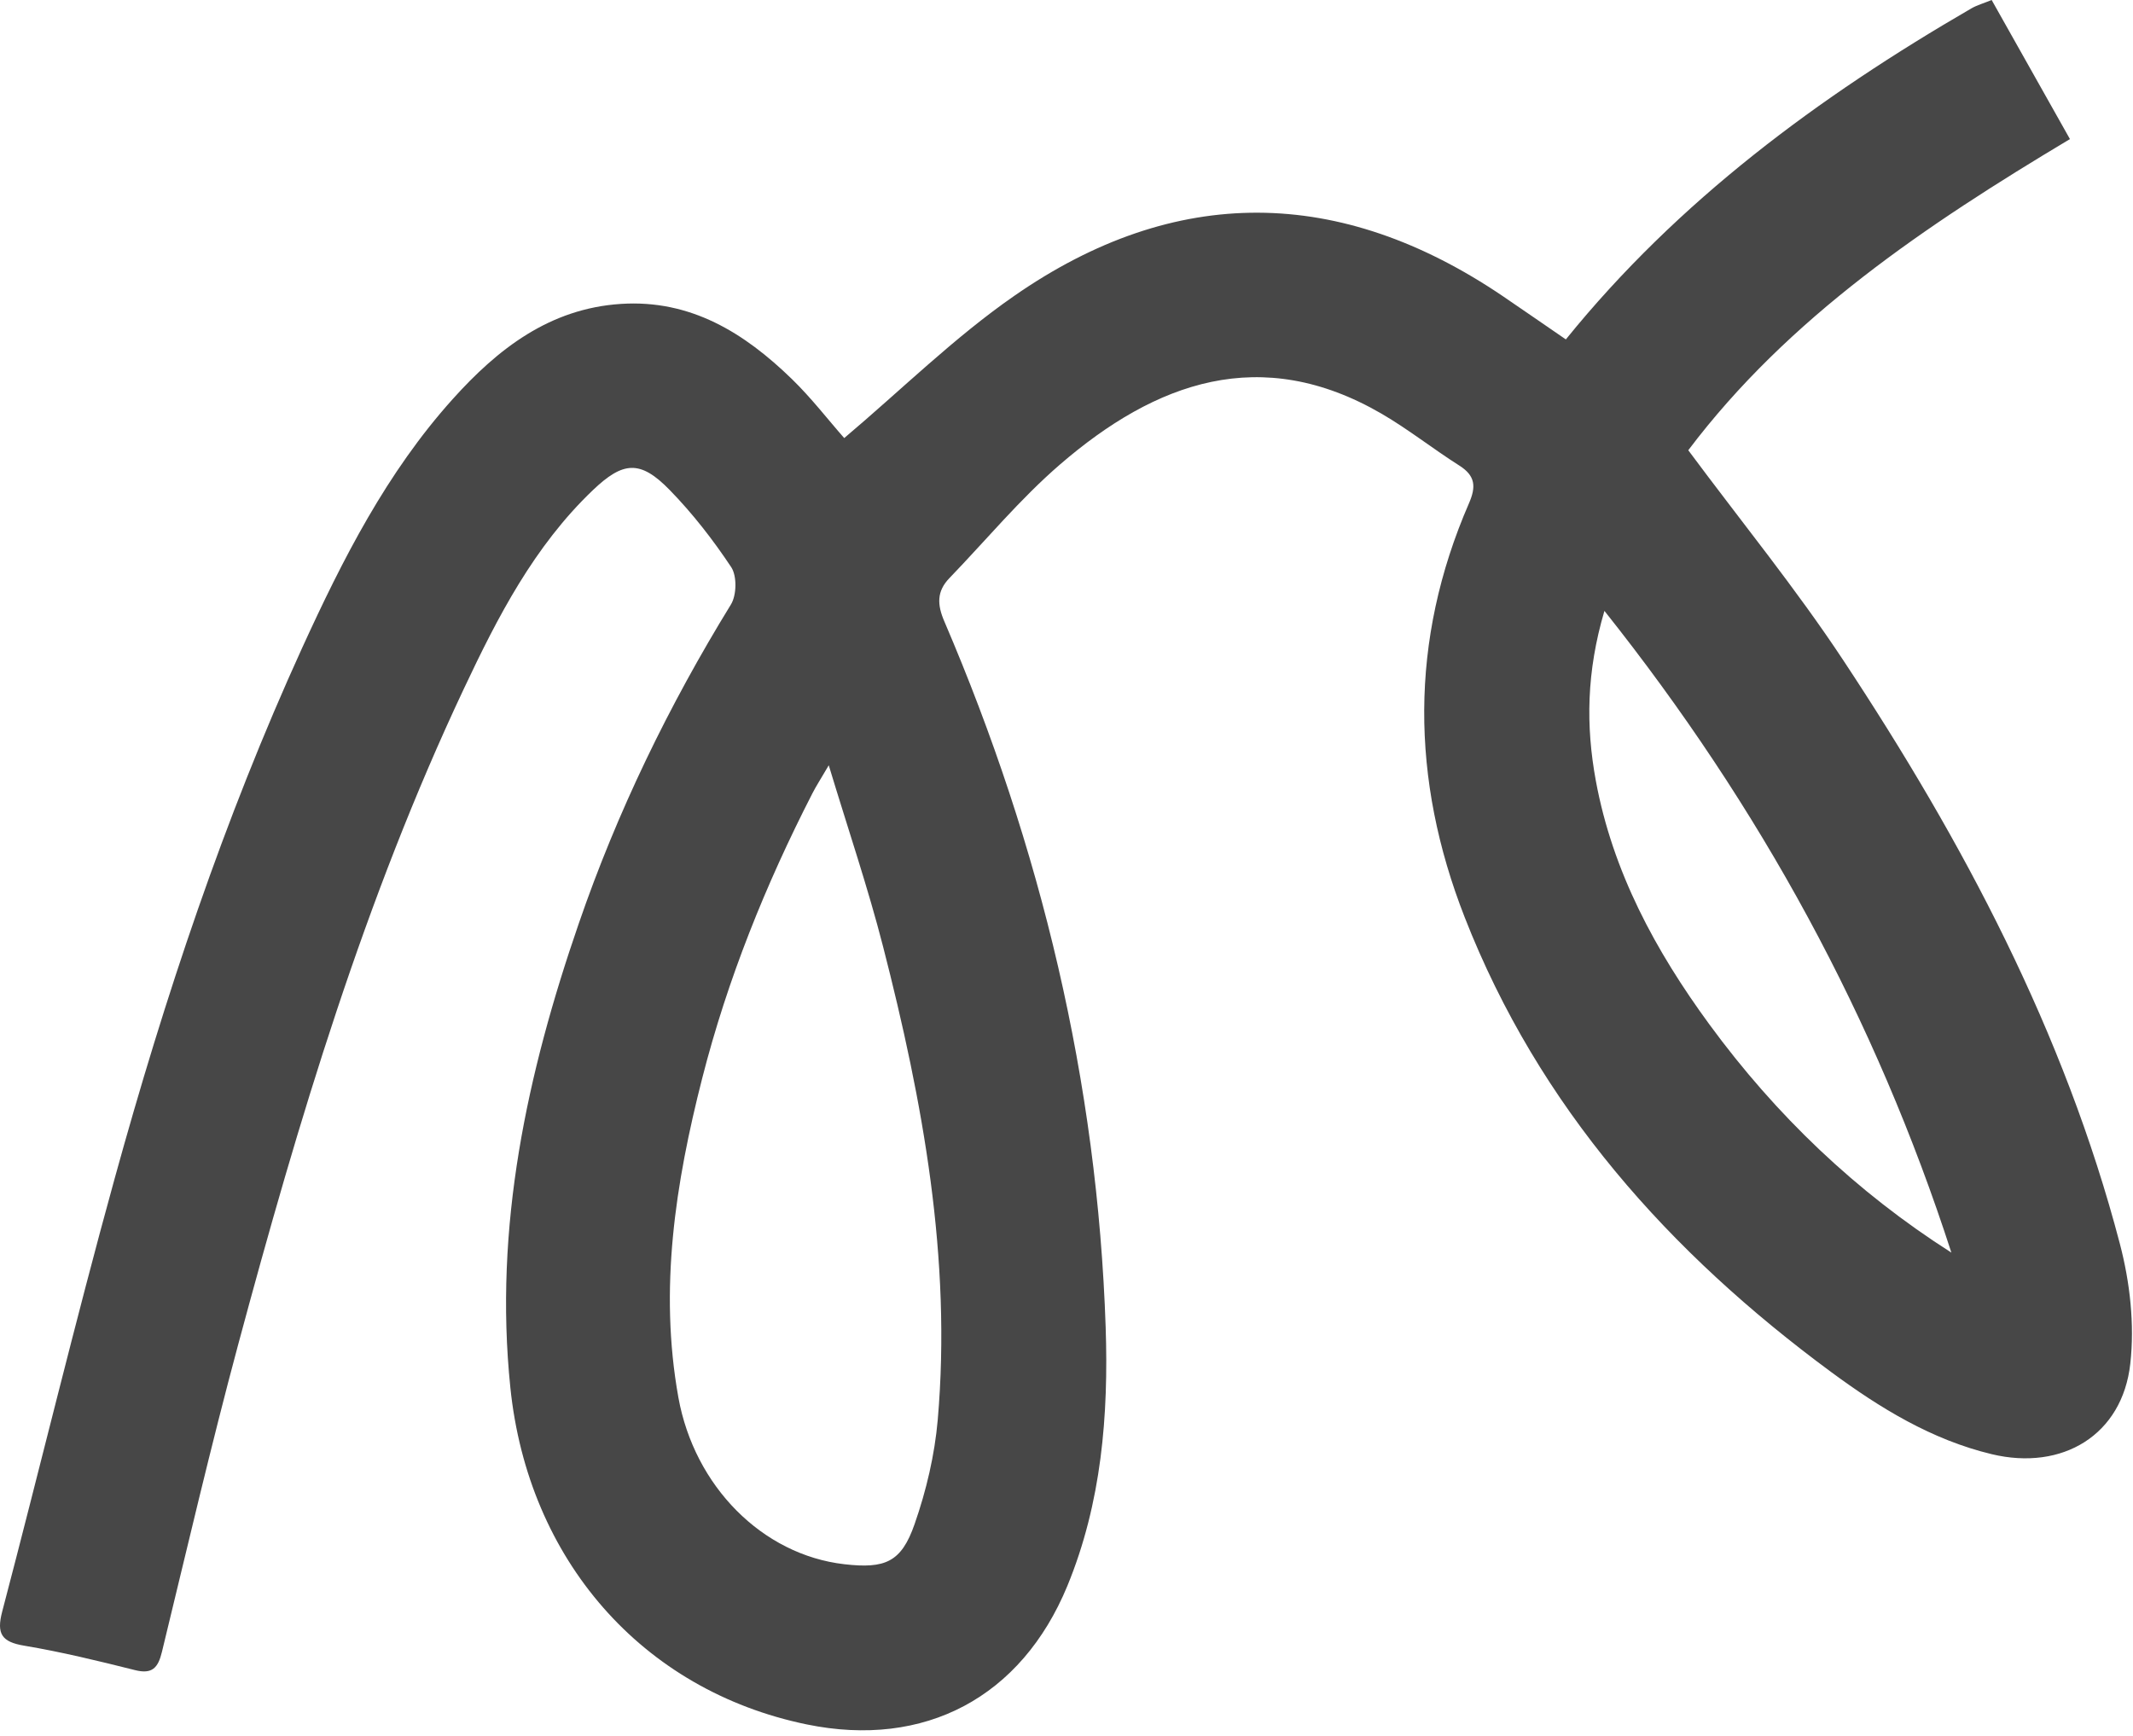 <?xml version="1.0" encoding="UTF-8"?> <svg xmlns="http://www.w3.org/2000/svg" width="188" height="153" viewBox="0 0 188 153" fill="none"><path d="M74.382 38.64C79.452 34.36 84.092 29.76 89.382 26.09C103.592 16.21 118.112 16.39 132.462 26.11C134.242 27.32 136.012 28.55 138.012 29.92C147.902 17.69 160.302 8.54 173.772 0.73C174.262 0.45 174.812 0.3 175.542 0C177.822 4.05 180.052 8.02 182.442 12.26C169.752 19.85 157.632 27.98 148.802 39.69C153.502 46.02 158.302 51.9 162.462 58.2C173.022 74.17 181.952 90.98 186.842 109.64C187.732 113.03 188.152 116.75 187.762 120.21C187.062 126.51 181.772 129.68 175.552 128.19C170.252 126.92 165.702 124.12 161.412 120.96C147.132 110.43 135.632 97.58 129.092 80.85C124.342 68.71 124.212 56.47 129.472 44.37C130.112 42.9 130.042 41.94 128.622 41.04C126.302 39.57 124.142 37.85 121.772 36.47C111.142 30.3 101.862 33.66 93.422 40.95C89.912 43.98 86.912 47.61 83.682 50.96C82.552 52.13 82.592 53.3 83.242 54.8C91.752 74.66 96.722 95.37 97.452 116.99C97.712 124.75 97.092 132.48 94.072 139.81C90.022 149.61 81.512 154.15 71.102 152.01C56.552 149.01 46.542 137.46 44.982 122.32C43.522 108.14 46.442 94.66 51.012 81.41C54.412 71.53 58.952 62.19 64.422 53.29C64.932 52.46 64.962 50.78 64.452 50C62.852 47.59 61.042 45.26 59.022 43.19C56.422 40.52 54.912 40.67 52.242 43.22C47.072 48.16 43.862 54.39 40.882 60.72C32.152 79.24 26.302 98.78 21.002 118.49C18.582 127.49 16.472 136.57 14.272 145.62C13.932 147.03 13.412 147.61 11.882 147.22C8.652 146.41 5.412 145.62 2.132 145.07C0.142 144.74 -0.318 144.02 0.192 142.07C3.532 129.36 6.602 116.57 10.102 103.9C14.512 87.92 19.742 72.21 26.632 57.11C30.202 49.3 34.092 41.64 39.902 35.18C43.882 30.75 48.442 27.2 54.722 26.79C60.882 26.39 65.612 29.35 69.792 33.41C71.512 35.08 72.992 37.01 74.412 38.62L74.382 38.64ZM73.052 67.45C72.322 68.7 71.922 69.31 71.592 69.96C67.482 77.98 64.122 86.31 61.892 95.05C59.532 104.3 58.072 113.62 59.792 123.19C61.202 131.01 67.182 137.06 74.422 137.89C78.012 138.3 79.442 137.72 80.612 134.35C81.642 131.4 82.382 128.26 82.652 125.15C83.882 110.94 81.342 97.11 77.832 83.44C76.502 78.25 74.772 73.17 73.042 67.45H73.052ZM171.992 110.42C165.322 89.8 155.182 71.16 141.412 53.85C139.822 59.24 139.772 64.01 140.652 68.81C142.132 76.84 145.912 83.82 150.682 90.33C156.532 98.31 163.582 105.06 171.992 110.42Z" fill="#474747"></path></svg> 